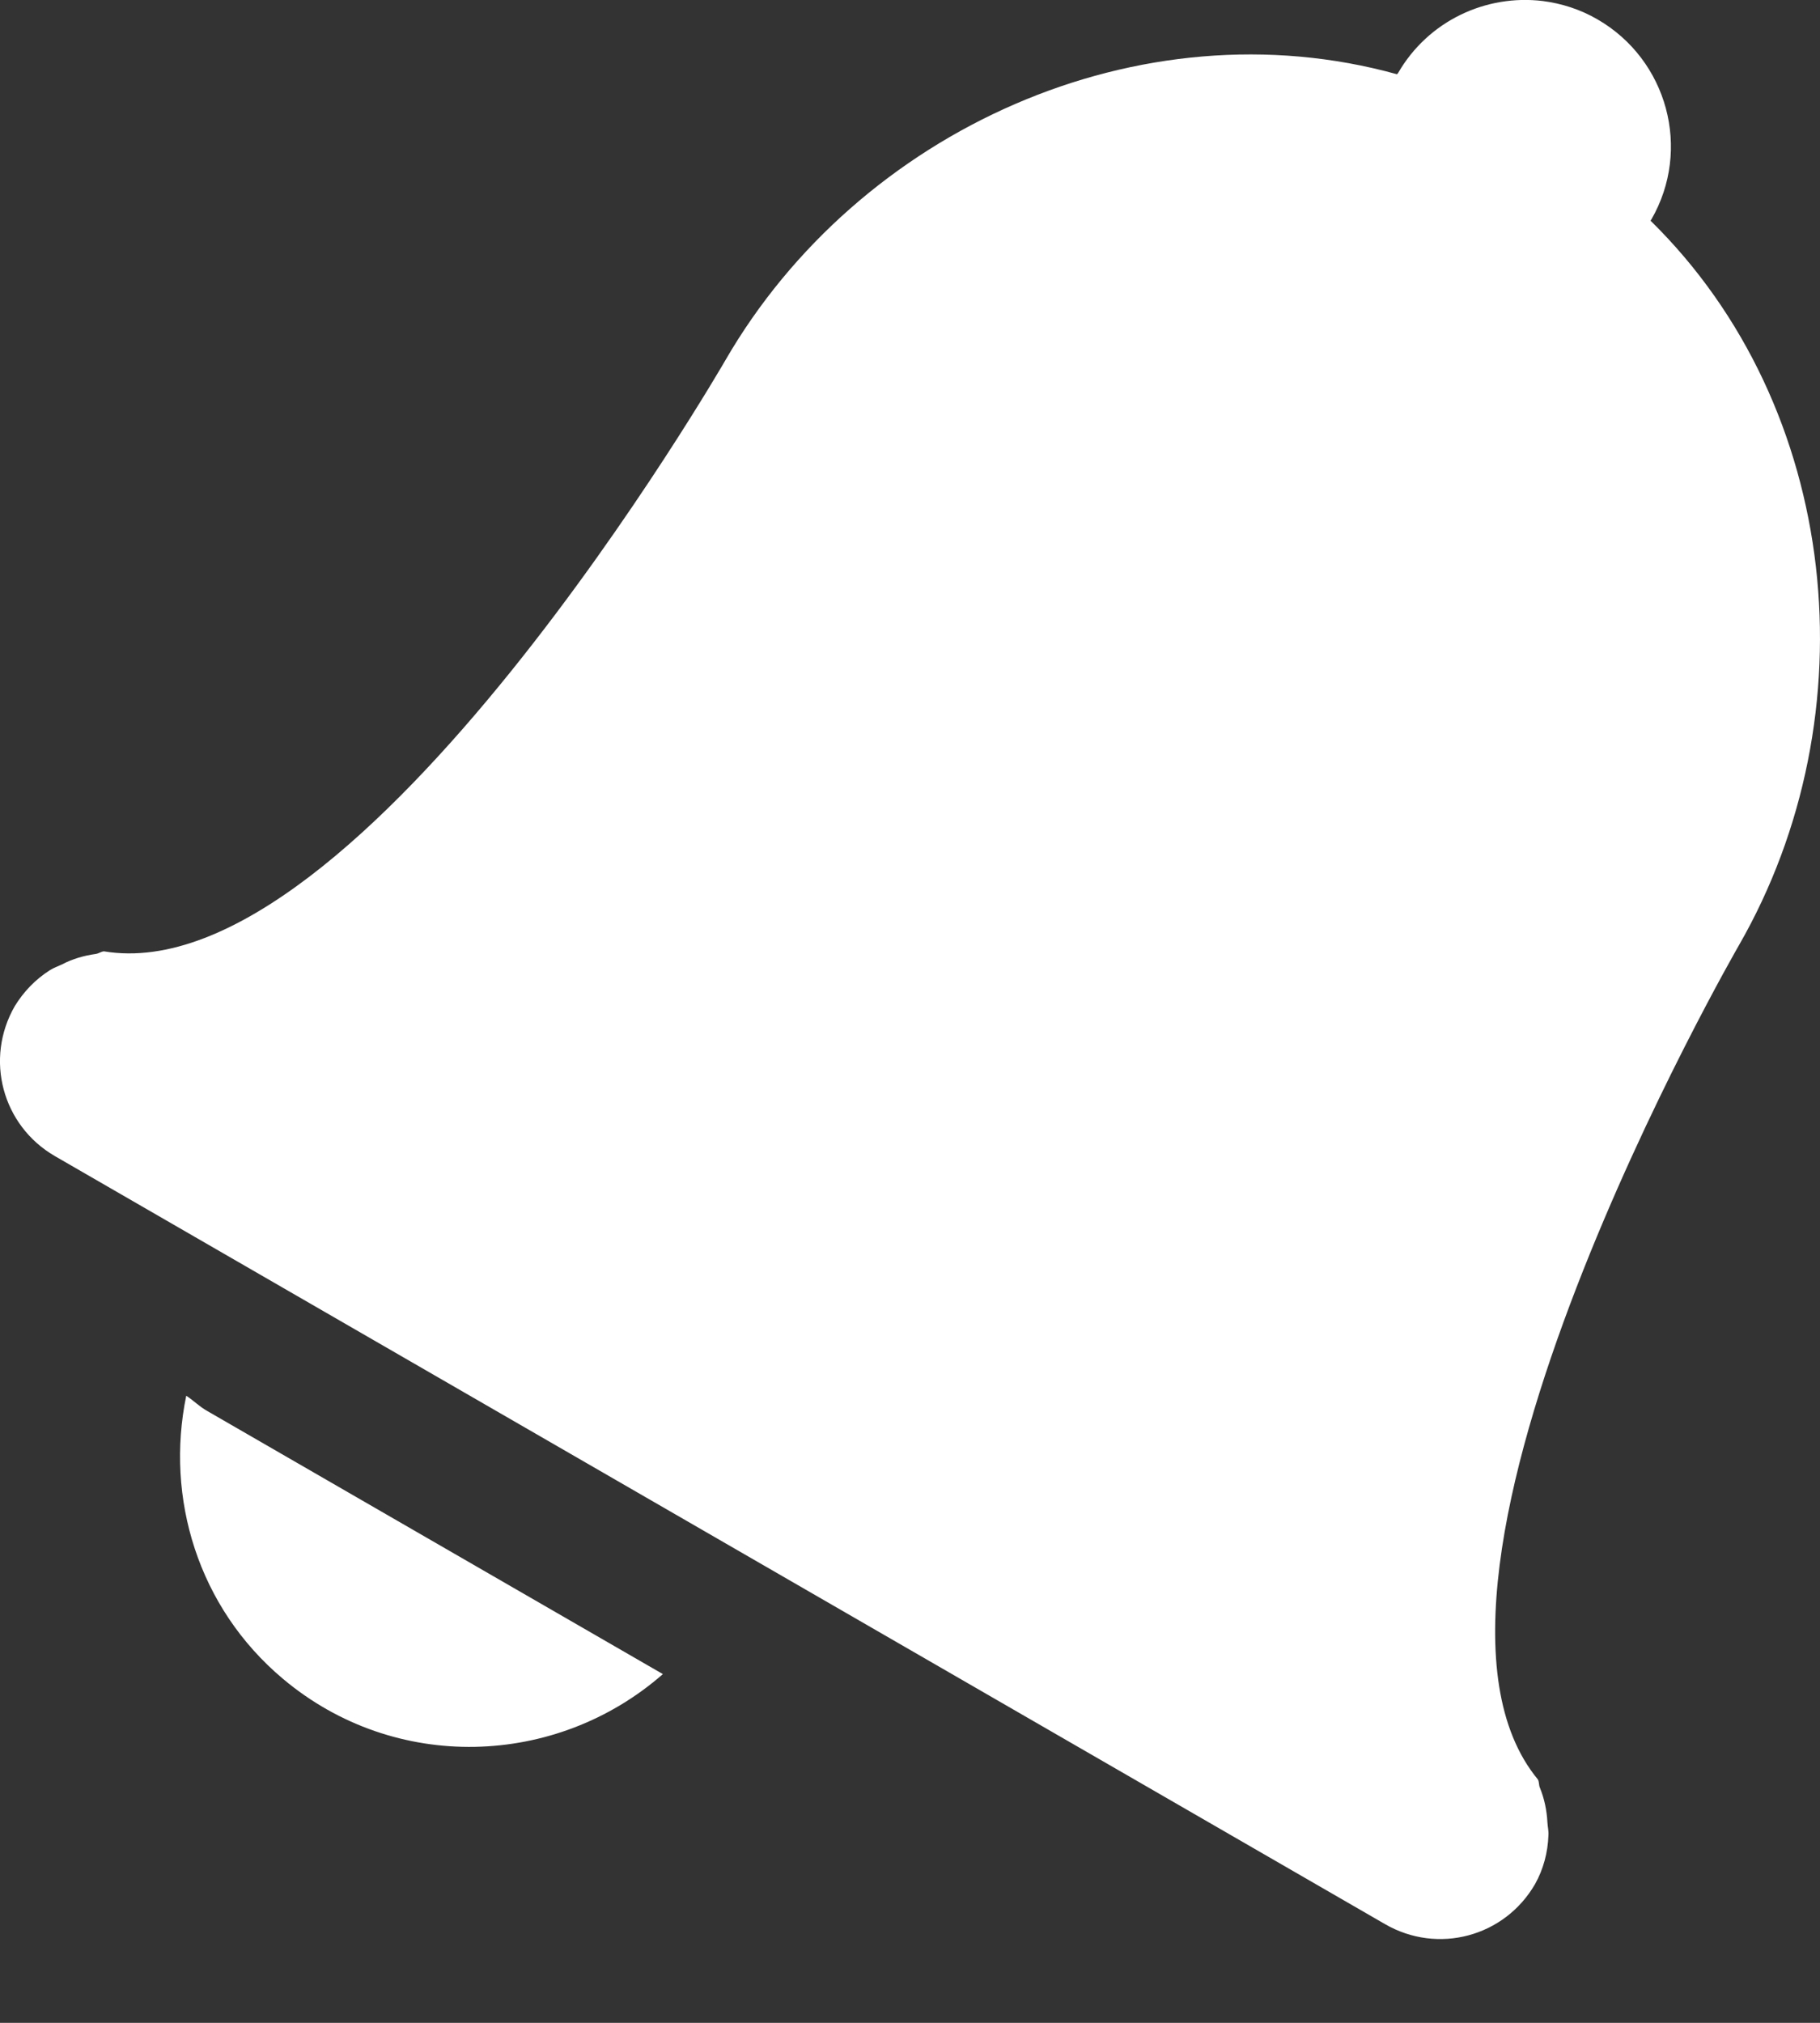 <svg width="9" height="10" viewBox="0 0 9 10" fill="none" xmlns="http://www.w3.org/2000/svg">
<rect x="0" y="0" width="9" height="10" fill="#333333" stroke="none"/>
<path d="M7.629 0.005C7.349 -0.029 7.063 0.102 6.913 0.362L6.908 0.367C5.639 0.015 4.247 0.641 3.587 1.781C3.587 1.781 1.779 4.914 0.514 4.703C0.5 4.704 0.488 4.714 0.473 4.716C0.416 4.724 0.359 4.74 0.308 4.767C0.287 4.777 0.266 4.784 0.247 4.796C0.176 4.841 0.117 4.902 0.073 4.974C-0.077 5.235 0.011 5.564 0.271 5.715L6.849 9.512C7.11 9.663 7.44 9.575 7.591 9.314C7.632 9.241 7.654 9.158 7.657 9.074C7.659 9.052 7.653 9.03 7.652 9.008C7.649 8.95 7.637 8.892 7.615 8.838C7.609 8.825 7.612 8.81 7.605 8.797C6.789 7.809 8.598 4.675 8.598 4.675C9.256 3.532 9.103 2.014 8.162 1.091L8.166 1.085C8.366 0.739 8.246 0.296 7.9 0.096C7.814 0.046 7.722 0.017 7.629 0.005ZM0.921 6.9C0.817 7.404 0.978 7.946 1.4 8.3C1.954 8.765 2.75 8.738 3.278 8.276L1.026 6.976C0.982 6.951 0.961 6.926 0.921 6.9Z" fill="white"/>
</svg>
